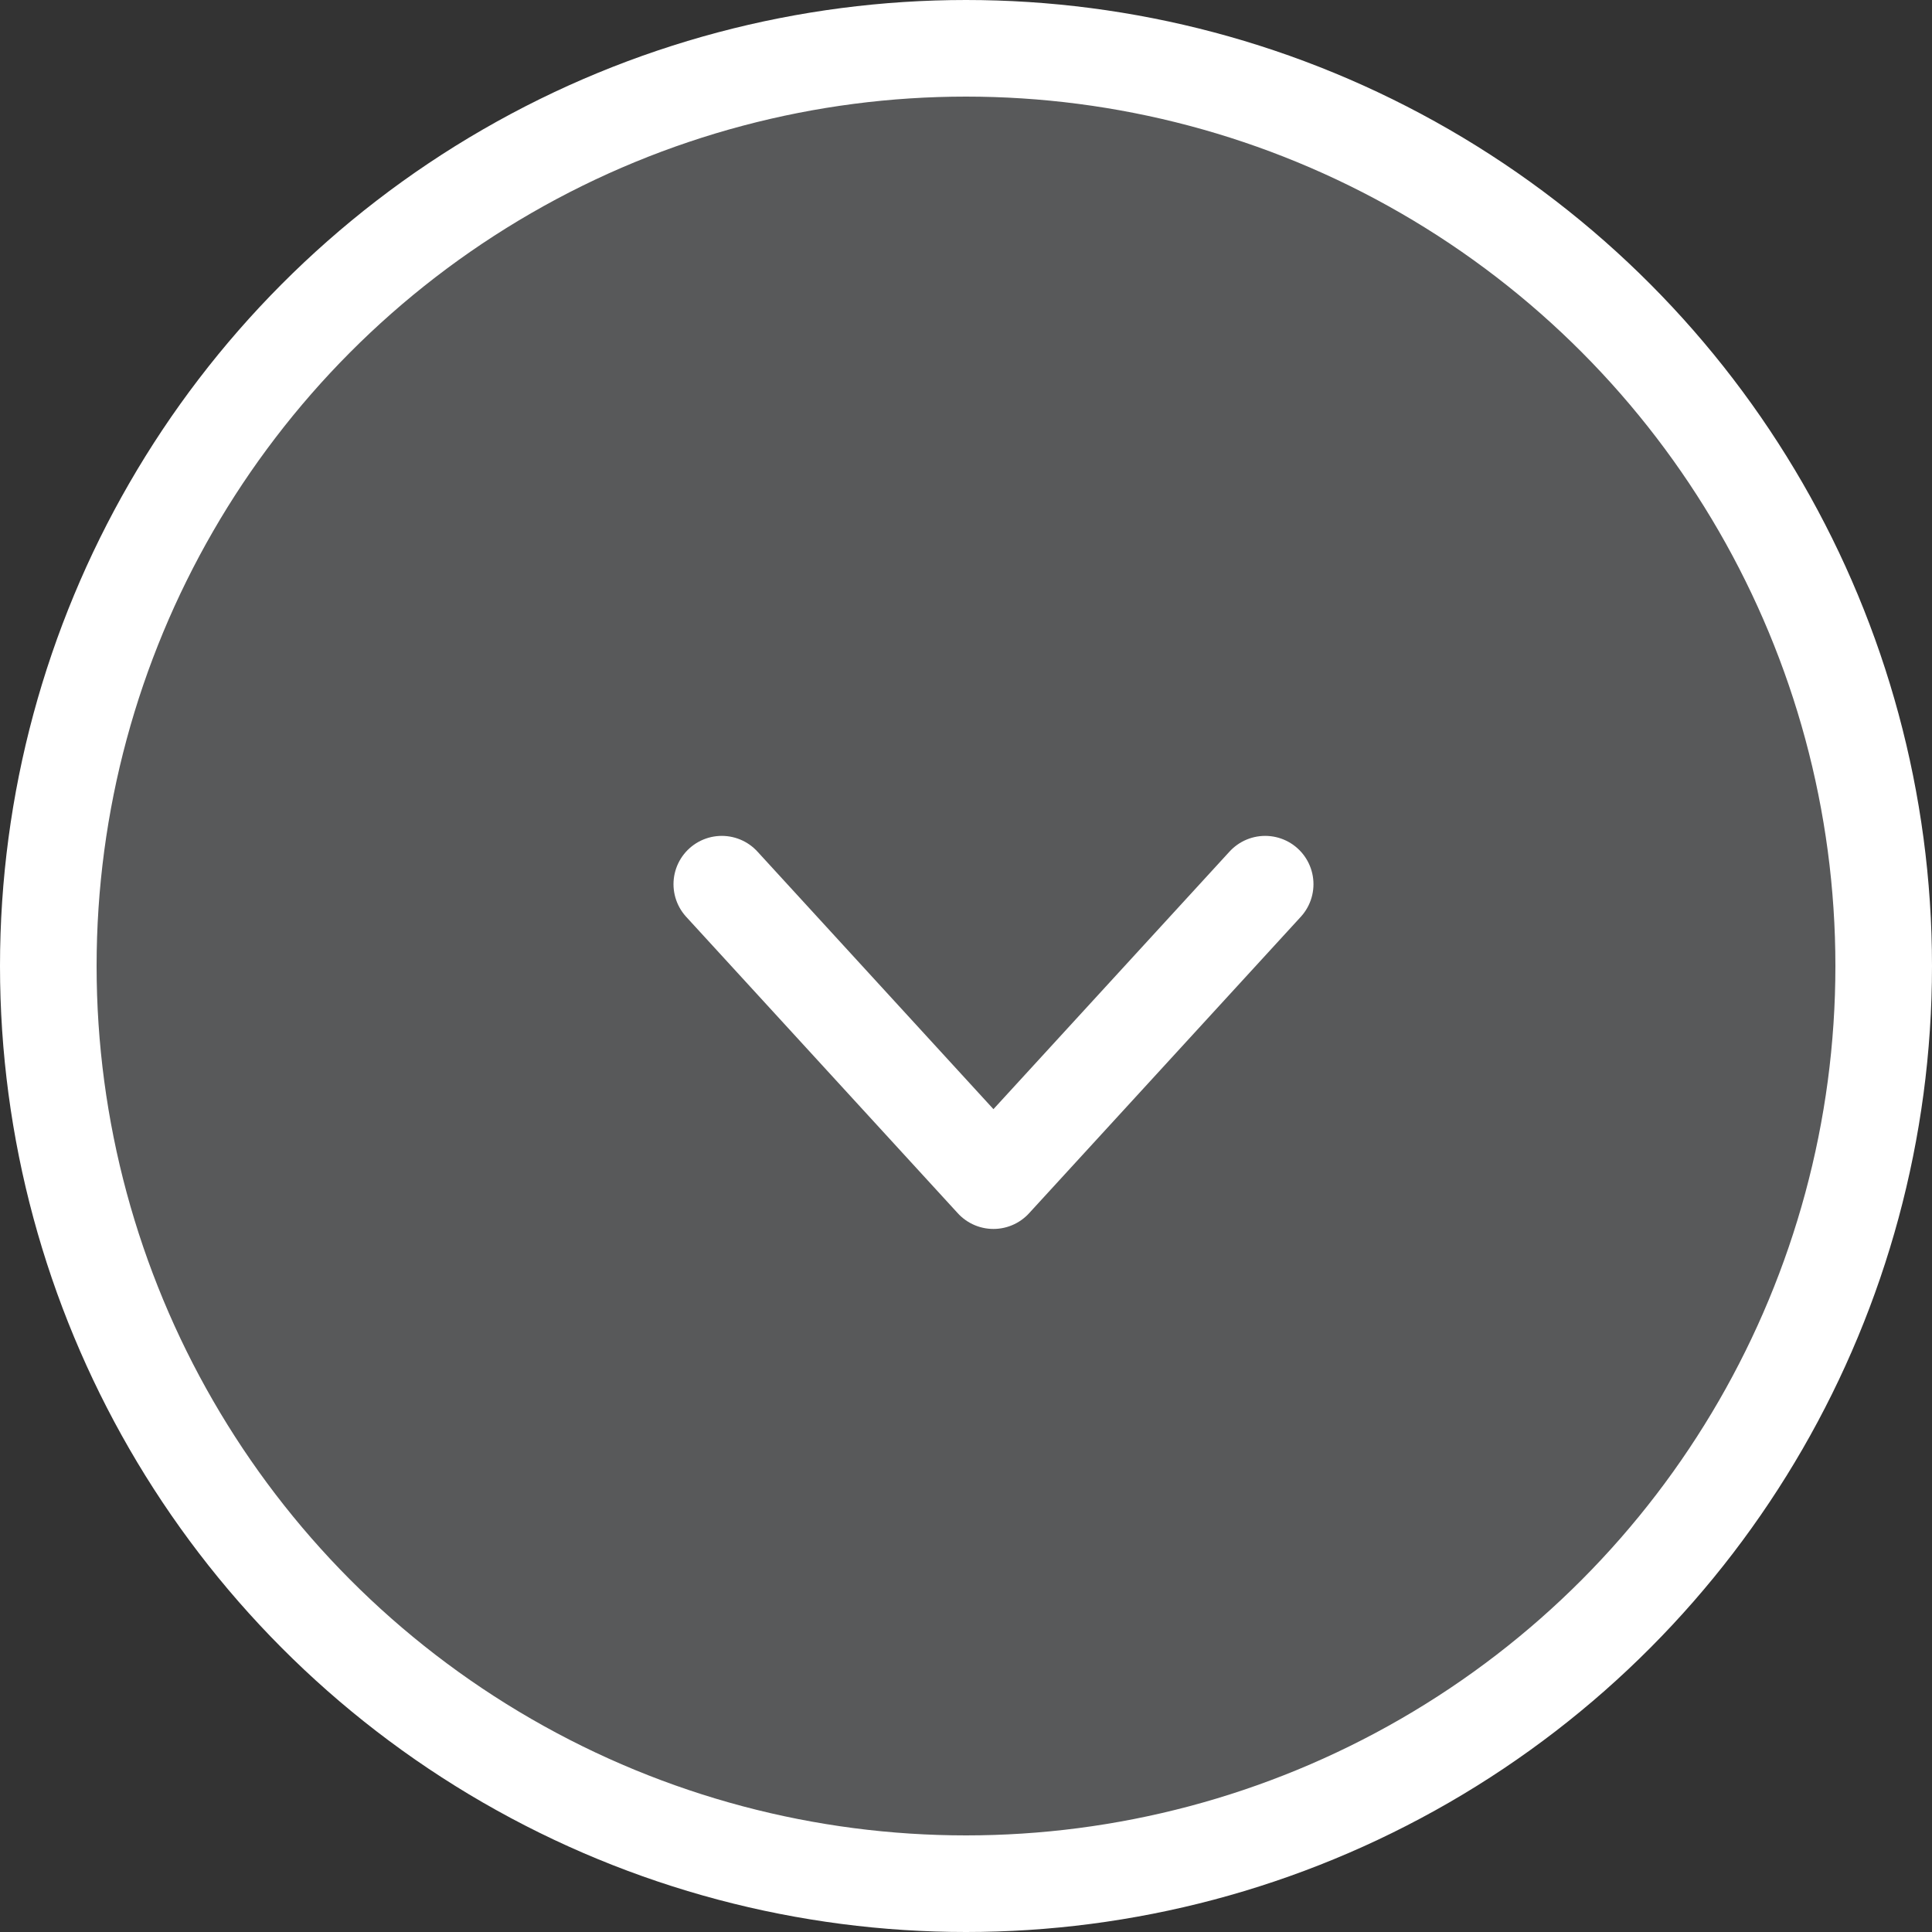 <svg width="20" height="20" viewBox="0 0 20 20" fill="none" xmlns="http://www.w3.org/2000/svg">
<rect x="0" y="0" width="20" height="20" fill="#333333" stroke="none"/>
<circle cx="10" cy="10" r="9.5" fill="#EDF0F5" fill-opacity="0.2" stroke="white"/>
<path d="M13.097 9.153L10.284 12.222L7.472 9.153" stroke="white" stroke-linecap="round" stroke-linejoin="round"/>
</svg>
